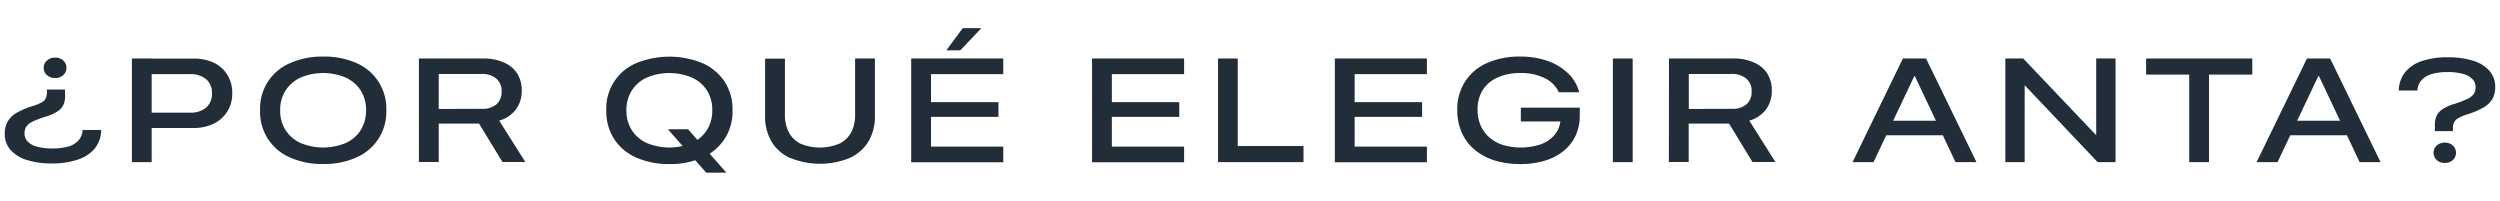 <svg xmlns="http://www.w3.org/2000/svg" id="b5cd685c-aec6-4c31-b087-5e359182d038" data-name="Layer 1" viewBox="0 0 612 49.16"><defs><style>.a7a0088e-7ecd-4a53-bfbb-7daa471bc73f{fill:#212e3a;}</style></defs><title>anta</title><path class="a7a0088e-7ecd-4a53-bfbb-7daa471bc73f" d="M15.93,23a5.93,5.93,0,0,1-.33,2.49,3.88,3.88,0,0,1-1.44,1.73,10.92,10.92,0,0,1-2.85,1.3A21,21,0,0,0,8,29.76,3.74,3.74,0,0,0,6.44,31,3,3,0,0,0,6,32.64v0a2.81,2.81,0,0,0,.77,2,4.87,4.87,0,0,0,2.3,1.27,13.92,13.92,0,0,0,3.77.43,13.68,13.68,0,0,0,3.94-.49,5.16,5.16,0,0,0,2.43-1.48,4.15,4.15,0,0,0,1-2.39l0-.16h4.55l0,.27a7.21,7.21,0,0,1-1.53,4.21,8.78,8.78,0,0,1-4,2.71,19.35,19.35,0,0,1-6.48,1,19.48,19.48,0,0,1-6.28-.88,8.64,8.64,0,0,1-3.95-2.5,5.9,5.9,0,0,1-1.36-3.88v0a5.87,5.87,0,0,1,.68-2.92A6,6,0,0,1,4.09,27.6a20.91,20.91,0,0,1,4.34-1.78A9.46,9.46,0,0,0,10.31,25a2.39,2.39,0,0,0,.92-1,3.69,3.69,0,0,0,.26-1.45v-.64H15.9Zm-.45-8.18a2.27,2.27,0,0,1,.79,1.78,2.31,2.31,0,0,1-.78,1.78,2.76,2.76,0,0,1-2,.72,2.88,2.88,0,0,1-2-.71,2.27,2.27,0,0,1-.79-1.79,2.25,2.25,0,0,1,.8-1.78,2.83,2.83,0,0,1,2-.72A2.77,2.77,0,0,1,15.48,14.81Z"></path><path class="a7a0088e-7ecd-4a53-bfbb-7daa471bc73f" d="M32.29,14.32h4.84V39.69H32.29ZM34.7,27.58H46.46a6,6,0,0,0,4-1.23,4.39,4.39,0,0,0,1.43-3.49v0a4.35,4.35,0,0,0-1.43-3.48,6,6,0,0,0-4-1.23H34.7v-3.8H47.24a11.54,11.54,0,0,1,5.09,1,7.76,7.76,0,0,1,3.34,3,8.23,8.23,0,0,1,1.18,4.44v0a8.21,8.21,0,0,1-1.19,4.48,8.08,8.08,0,0,1-3.34,3,11.32,11.32,0,0,1-5.08,1.07H34.7Z"></path><path class="a7a0088e-7ecd-4a53-bfbb-7daa471bc73f" d="M71,38.55A12.07,12.07,0,0,1,63.67,27v0A12,12,0,0,1,71,15.46a19.18,19.18,0,0,1,8.17-1.61,19.29,19.29,0,0,1,8.14,1.61A12.12,12.12,0,0,1,94.57,27v0a12.13,12.13,0,0,1-7.3,11.53,19.15,19.15,0,0,1-8.15,1.62A19.33,19.33,0,0,1,71,38.55ZM84.66,35a8.44,8.44,0,0,0,3.66-3.18A8.92,8.92,0,0,0,89.61,27v0a8.78,8.78,0,0,0-1.3-4.84A8.6,8.6,0,0,0,84.65,19a14.29,14.29,0,0,0-11.09,0,8.6,8.6,0,0,0-3.66,3.17A8.7,8.7,0,0,0,68.59,27v0a8.76,8.76,0,0,0,1.31,4.85A8.56,8.56,0,0,0,73.56,35a14.43,14.43,0,0,0,11.1,0Z"></path><path class="a7a0088e-7ecd-4a53-bfbb-7daa471bc73f" d="M102.55,14.32H118.4a11.93,11.93,0,0,1,5,1A7.23,7.23,0,0,1,126.61,18a7.59,7.59,0,0,1,1.11,4.17v0a7.52,7.52,0,0,1-1.44,4.64,7.73,7.73,0,0,1-4.08,2.72l6.4,10.13H123l-5.73-9.41H107.4v9.41h-4.85ZM118,26.64a5.19,5.19,0,0,0,3.55-1.11,4.05,4.05,0,0,0,1.25-3.18v0a3.87,3.87,0,0,0-1.31-3.11,5.33,5.33,0,0,0-3.59-1.13H107.4v8.56Z"></path><path class="a7a0088e-7ecd-4a53-bfbb-7daa471bc73f" d="M155.7,38.55A12.4,12.4,0,0,1,150.32,34a12.57,12.57,0,0,1-1.9-7v0a12,12,0,0,1,7.28-11.52,21.46,21.46,0,0,1,16.31,0A12.56,12.56,0,0,1,177.4,20a12.43,12.43,0,0,1,1.92,7v0A12.12,12.12,0,0,1,172,38.54a19.07,19.07,0,0,1-8.14,1.62A19.33,19.33,0,0,1,155.7,38.55ZM169.4,35a8.56,8.56,0,0,0,3.66-3.18,8.84,8.84,0,0,0,1.3-4.85v0a8.78,8.78,0,0,0-1.3-4.84A8.6,8.6,0,0,0,169.4,19a14.29,14.29,0,0,0-11.09,0,8.52,8.52,0,0,0-3.65,3.17A8.78,8.78,0,0,0,153.35,27v0a8.84,8.84,0,0,0,1.31,4.85A8.47,8.47,0,0,0,158.31,35a14.4,14.4,0,0,0,11.09,0Zm-5.9-3.35h4.95l9.37,10.62h-4.94Z"></path><path class="a7a0088e-7ecd-4a53-bfbb-7daa471bc73f" d="M193.55,38.75a10.38,10.38,0,0,1-4.63-4,12,12,0,0,1-1.63-6.39v-14h4.86V28.16a8.88,8.88,0,0,0,1,4.31A6.41,6.41,0,0,0,196,35.19a12.39,12.39,0,0,0,9.42,0,6.45,6.45,0,0,0,2.91-2.72,8.88,8.88,0,0,0,1-4.31V14.32h4.85v14a12,12,0,0,1-1.62,6.38,10.41,10.41,0,0,1-4.63,4,19.26,19.26,0,0,1-14.37,0Z"></path><path class="a7a0088e-7ecd-4a53-bfbb-7daa471bc73f" d="M223.06,14.32H245.6v3.83H227.91V25h16.51v3.61H227.91v7.27H245.6v3.84H223.06Zm8.61-2,4-5.43h4.58l-5.17,5.43Z"></path><path class="a7a0088e-7ecd-4a53-bfbb-7daa471bc73f" d="M267.33,14.32h22.54v3.83H272.18V25h16.51v3.61H272.18v7.27h17.69v3.84H267.33Z"></path><path class="a7a0088e-7ecd-4a53-bfbb-7daa471bc73f" d="M298.18,14.32H303V35.75h16.1v3.94H298.18Z"></path><path class="a7a0088e-7ecd-4a53-bfbb-7daa471bc73f" d="M326.77,14.32h22.54v3.83H331.62V25h16.51v3.61H331.62v7.27h17.69v3.84H326.77Z"></path><path class="a7a0088e-7ecd-4a53-bfbb-7daa471bc73f" d="M365.77,39.24a14.23,14.23,0,0,1-4.86-2.65,11.55,11.55,0,0,1-3.09-4.18,13.53,13.53,0,0,1-1.08-5.5v0A12.49,12.49,0,0,1,358.63,20,12.29,12.29,0,0,1,364,15.44a19.32,19.32,0,0,1,8.12-1.59,19.85,19.85,0,0,1,6.78,1.08,13.75,13.75,0,0,1,4.94,3,9.77,9.77,0,0,1,2.68,4.4l.07.25h-5l-.06-.16a7.24,7.24,0,0,0-3.46-3.33,13.13,13.13,0,0,0-5.87-1.21,13.34,13.34,0,0,0-5.57,1.08A8.22,8.22,0,0,0,363,22a8.8,8.8,0,0,0-1.29,4.83v0a9.7,9.7,0,0,0,.74,3.86,8.06,8.06,0,0,0,2.13,2.93,9.17,9.17,0,0,0,3.33,1.86,15.61,15.61,0,0,0,9.14-.11,8.12,8.12,0,0,0,3.31-2.12,6.42,6.42,0,0,0,1.6-3.34l0-.18H372.3V26.36h14.43v1.9a11.55,11.55,0,0,1-1,4.9,10.59,10.59,0,0,1-2.94,3.78,13.35,13.35,0,0,1-4.61,2.39,20.28,20.28,0,0,1-6,.83A20.72,20.72,0,0,1,365.77,39.24Z"></path><path class="a7a0088e-7ecd-4a53-bfbb-7daa471bc73f" d="M394.83,14.32h4.85V39.69h-4.85Z"></path><path class="a7a0088e-7ecd-4a53-bfbb-7daa471bc73f" d="M408.57,14.32h15.85a11.89,11.89,0,0,1,5,1A7.18,7.18,0,0,1,432.63,18a7.59,7.59,0,0,1,1.11,4.17v0a7.58,7.58,0,0,1-1.43,4.64,7.8,7.8,0,0,1-4.09,2.72l6.4,10.13H429l-5.73-9.41h-9.88v9.41h-4.85ZM424,26.64a5.18,5.18,0,0,0,3.54-1.11,4,4,0,0,0,1.26-3.18v0a3.9,3.9,0,0,0-1.31-3.11,5.35,5.35,0,0,0-3.6-1.13H413.42v8.56Z"></path><path class="a7a0088e-7ecd-4a53-bfbb-7daa471bc73f" d="M465.83,14.32h4.27v4.27h-1.46l-10,21.1h-5.13Zm-5,15.24h15.61l1.6,3.55H459.2Zm7.89-11V14.32h2.78l12.34,25.37h-5.13Z"></path><path class="a7a0088e-7ecd-4a53-bfbb-7daa471bc73f" d="M490.91,14.32h4.38l20.86,21.94-5.08-3.18h2.08V14.32h4.74V39.69H513.5l-20.87-22,5.1,3.22h-2.09V39.69h-4.73Z"></path><path class="a7a0088e-7ecd-4a53-bfbb-7daa471bc73f" d="M535.92,18.26H525.36V14.32h26v3.94H540.77V39.69h-4.85Z"></path><path class="a7a0088e-7ecd-4a53-bfbb-7daa471bc73f" d="M564.75,14.32H569v4.27h-1.46l-10,21.1h-5.13Zm-5,15.24h15.61l1.6,3.55H558.12Zm7.9-11V14.32h2.77l12.34,25.37h-5.13Z"></path><path class="a7a0088e-7ecd-4a53-bfbb-7daa471bc73f" d="M596.07,31a5.9,5.9,0,0,1,.34-2.48,4,4,0,0,1,1.44-1.74,10.84,10.84,0,0,1,2.84-1.3,24,24,0,0,0,3.3-1.26,3.85,3.85,0,0,0,1.6-1.24,3,3,0,0,0,.43-1.63v0a2.74,2.74,0,0,0-.79-2,4.87,4.87,0,0,0-2.3-1.27,14,14,0,0,0-3.79-.43,13.3,13.3,0,0,0-3.92.5,5.12,5.12,0,0,0-2.44,1.48,4.15,4.15,0,0,0-1,2.38l0,.16h-4.55v-.27a7.35,7.35,0,0,1,1.54-4.22,8.81,8.81,0,0,1,4-2.7,19,19,0,0,1,6.46-.95,19.74,19.74,0,0,1,6.32.88,8.46,8.46,0,0,1,3.93,2.5,5.9,5.9,0,0,1,1.35,3.88v0a5.89,5.89,0,0,1-.68,2.92,6.07,6.07,0,0,1-2.27,2.15,20.79,20.79,0,0,1-4.35,1.78,10,10,0,0,0-1.86.86,2.32,2.32,0,0,0-.93,1,3.49,3.49,0,0,0-.27,1.46v.64h-4.43Zm.45,8.18a2.41,2.41,0,0,1,0-3.57,3.07,3.07,0,0,1,3.93,0,2.43,2.43,0,0,1,0,3.57,2.77,2.77,0,0,1-2,.71A2.82,2.82,0,0,1,596.52,39.2Z"></path></svg>
